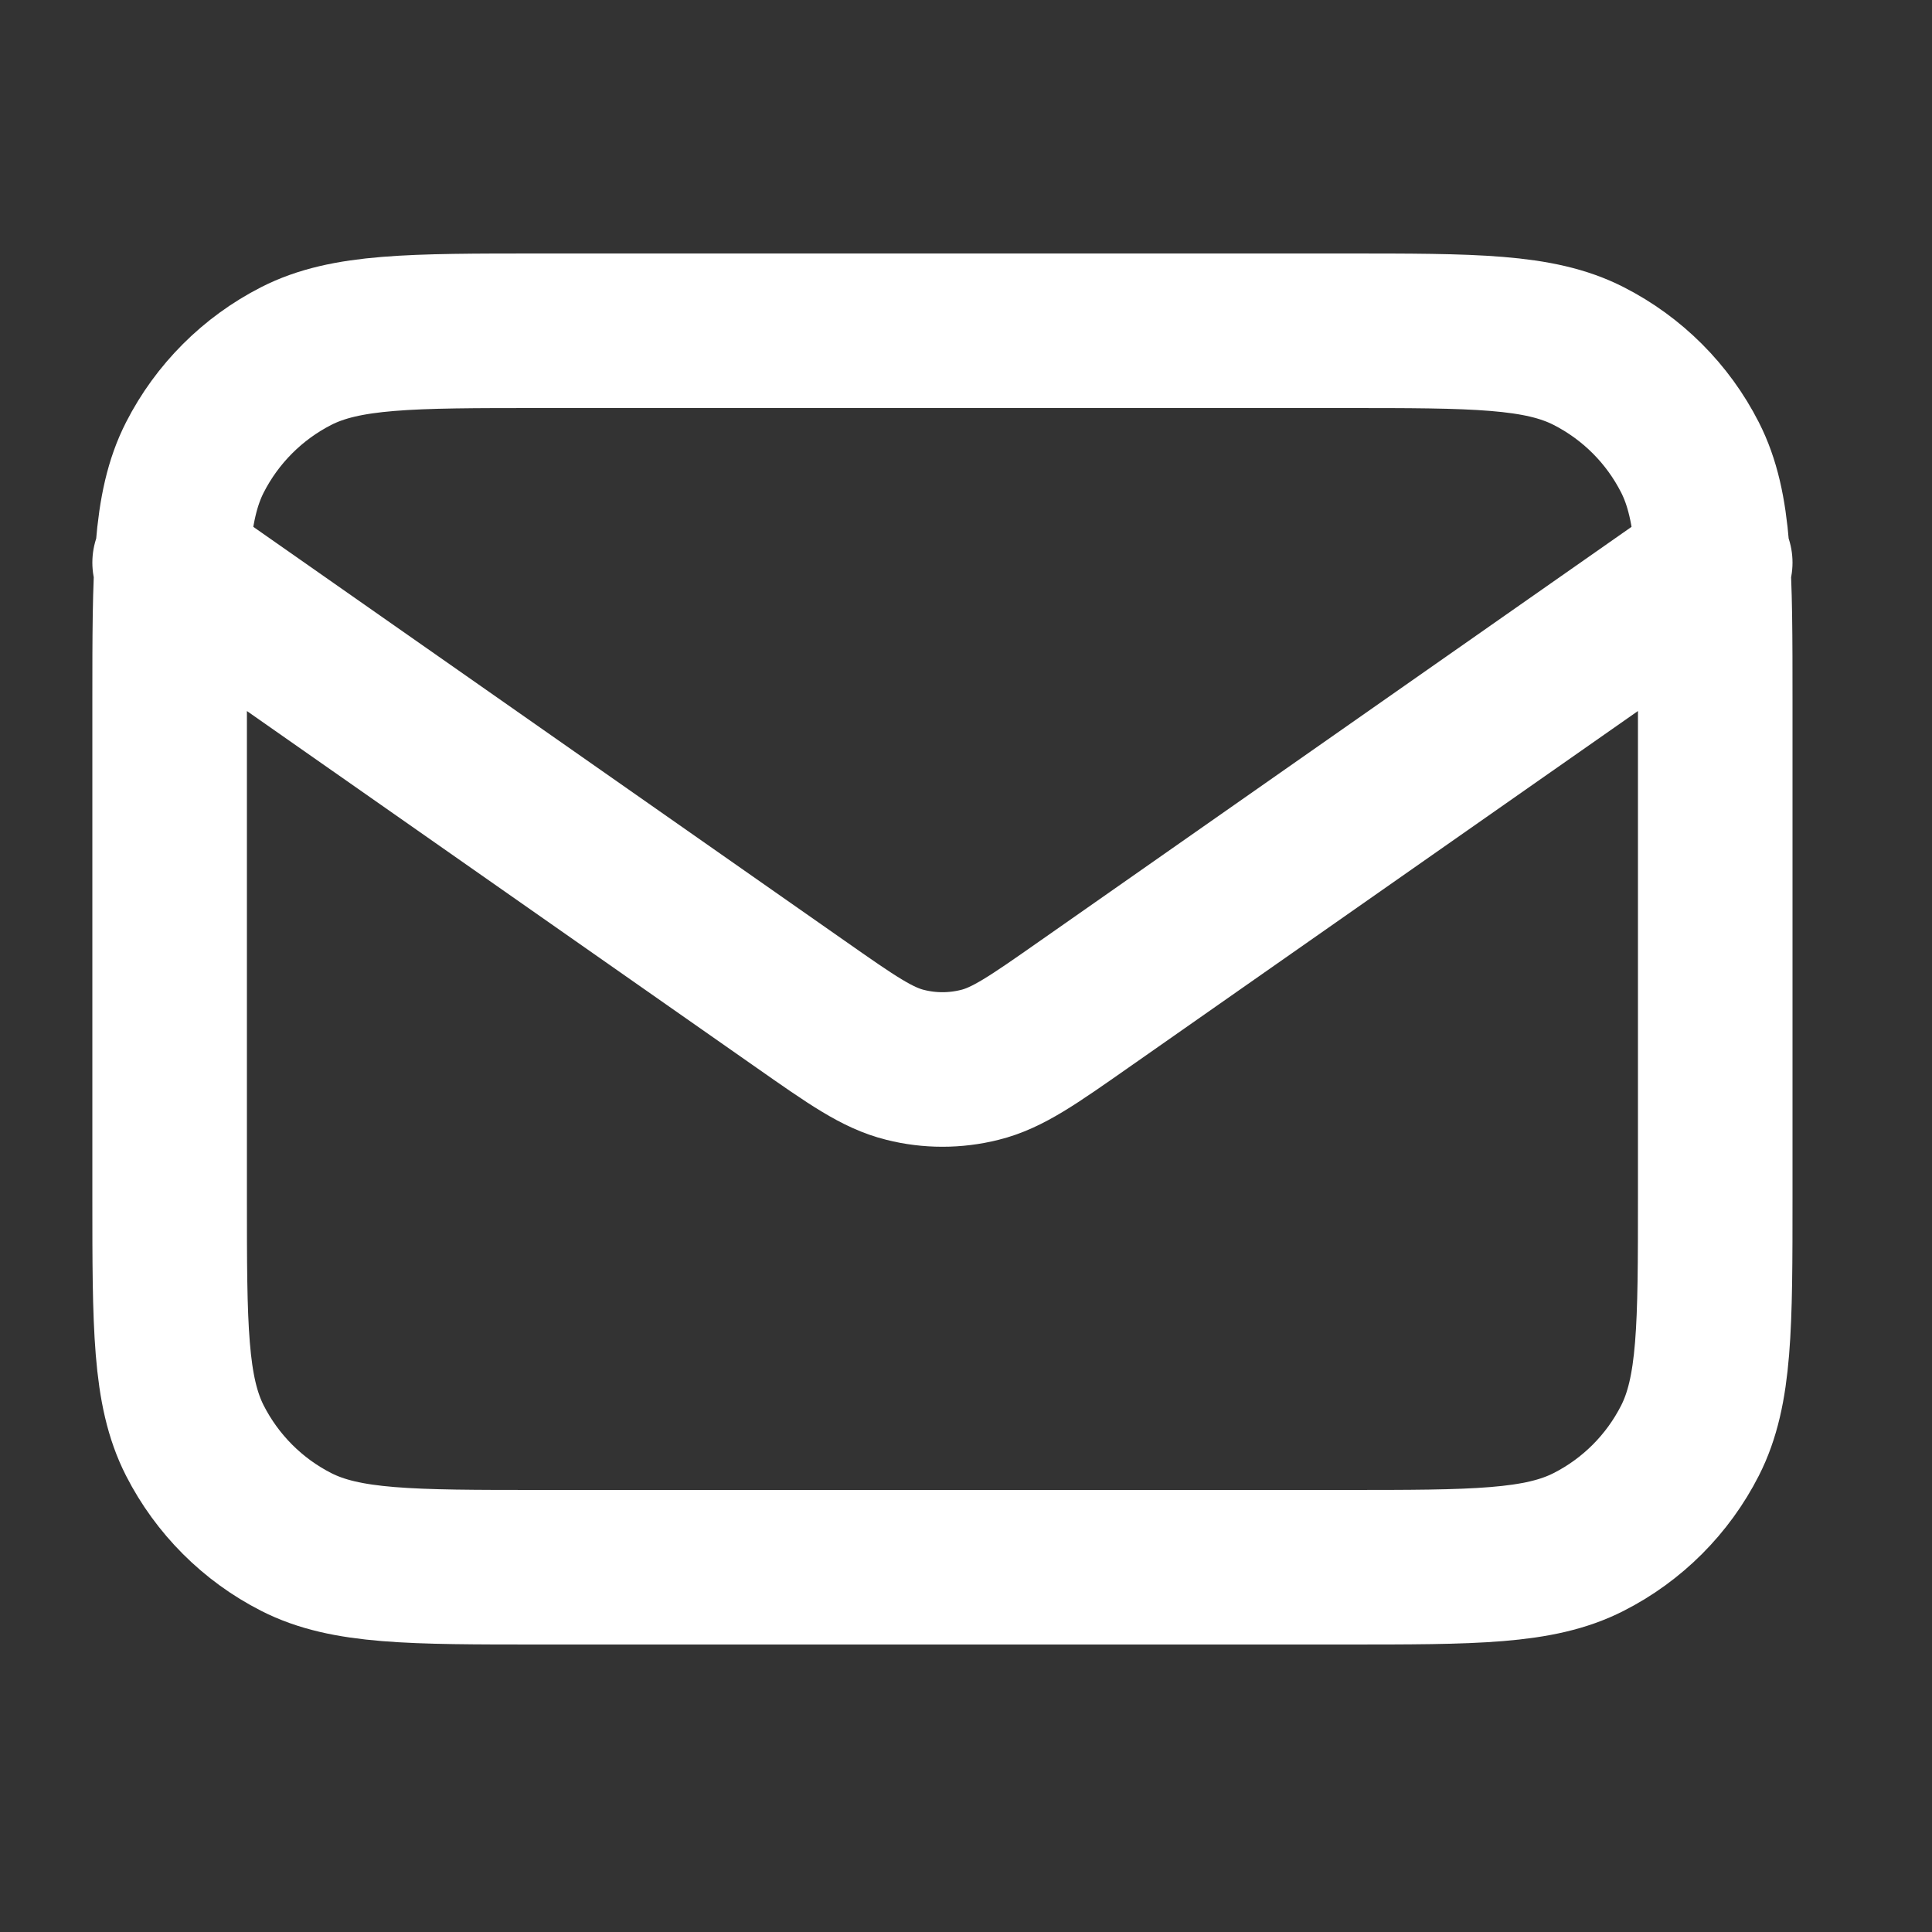 <svg width="25" height="25" viewBox="0 0 25 25" fill="none" xmlns="http://www.w3.org/2000/svg">
<rect x="0" y="0" width="25" height="25" fill="#333333" stroke="none"/>
<path d="M2.195 7.28L10.36 12.995C11.021 13.458 11.352 13.69 11.712 13.779C12.029 13.859 12.361 13.859 12.679 13.779C13.039 13.69 13.369 13.458 14.03 12.995L22.195 7.28M6.995 20.28H17.395C19.076 20.28 19.916 20.28 20.557 19.953C21.122 19.666 21.581 19.206 21.868 18.642C22.195 18 22.195 17.16 22.195 15.48V9.08C22.195 7.4 22.195 6.56 21.868 5.918C21.581 5.354 21.122 4.895 20.557 4.607C19.916 4.28 19.076 4.28 17.395 4.28H6.995C5.315 4.28 4.475 4.28 3.833 4.607C3.269 4.895 2.81 5.354 2.522 5.918C2.195 6.56 2.195 7.4 2.195 9.08V15.48C2.195 17.16 2.195 18 2.522 18.642C2.81 19.206 3.269 19.666 3.833 19.953C4.475 20.28 5.315 20.28 6.995 20.28Z" stroke="white" stroke-width="2" stroke-linecap="round" stroke-linejoin="round"/>
</svg>
